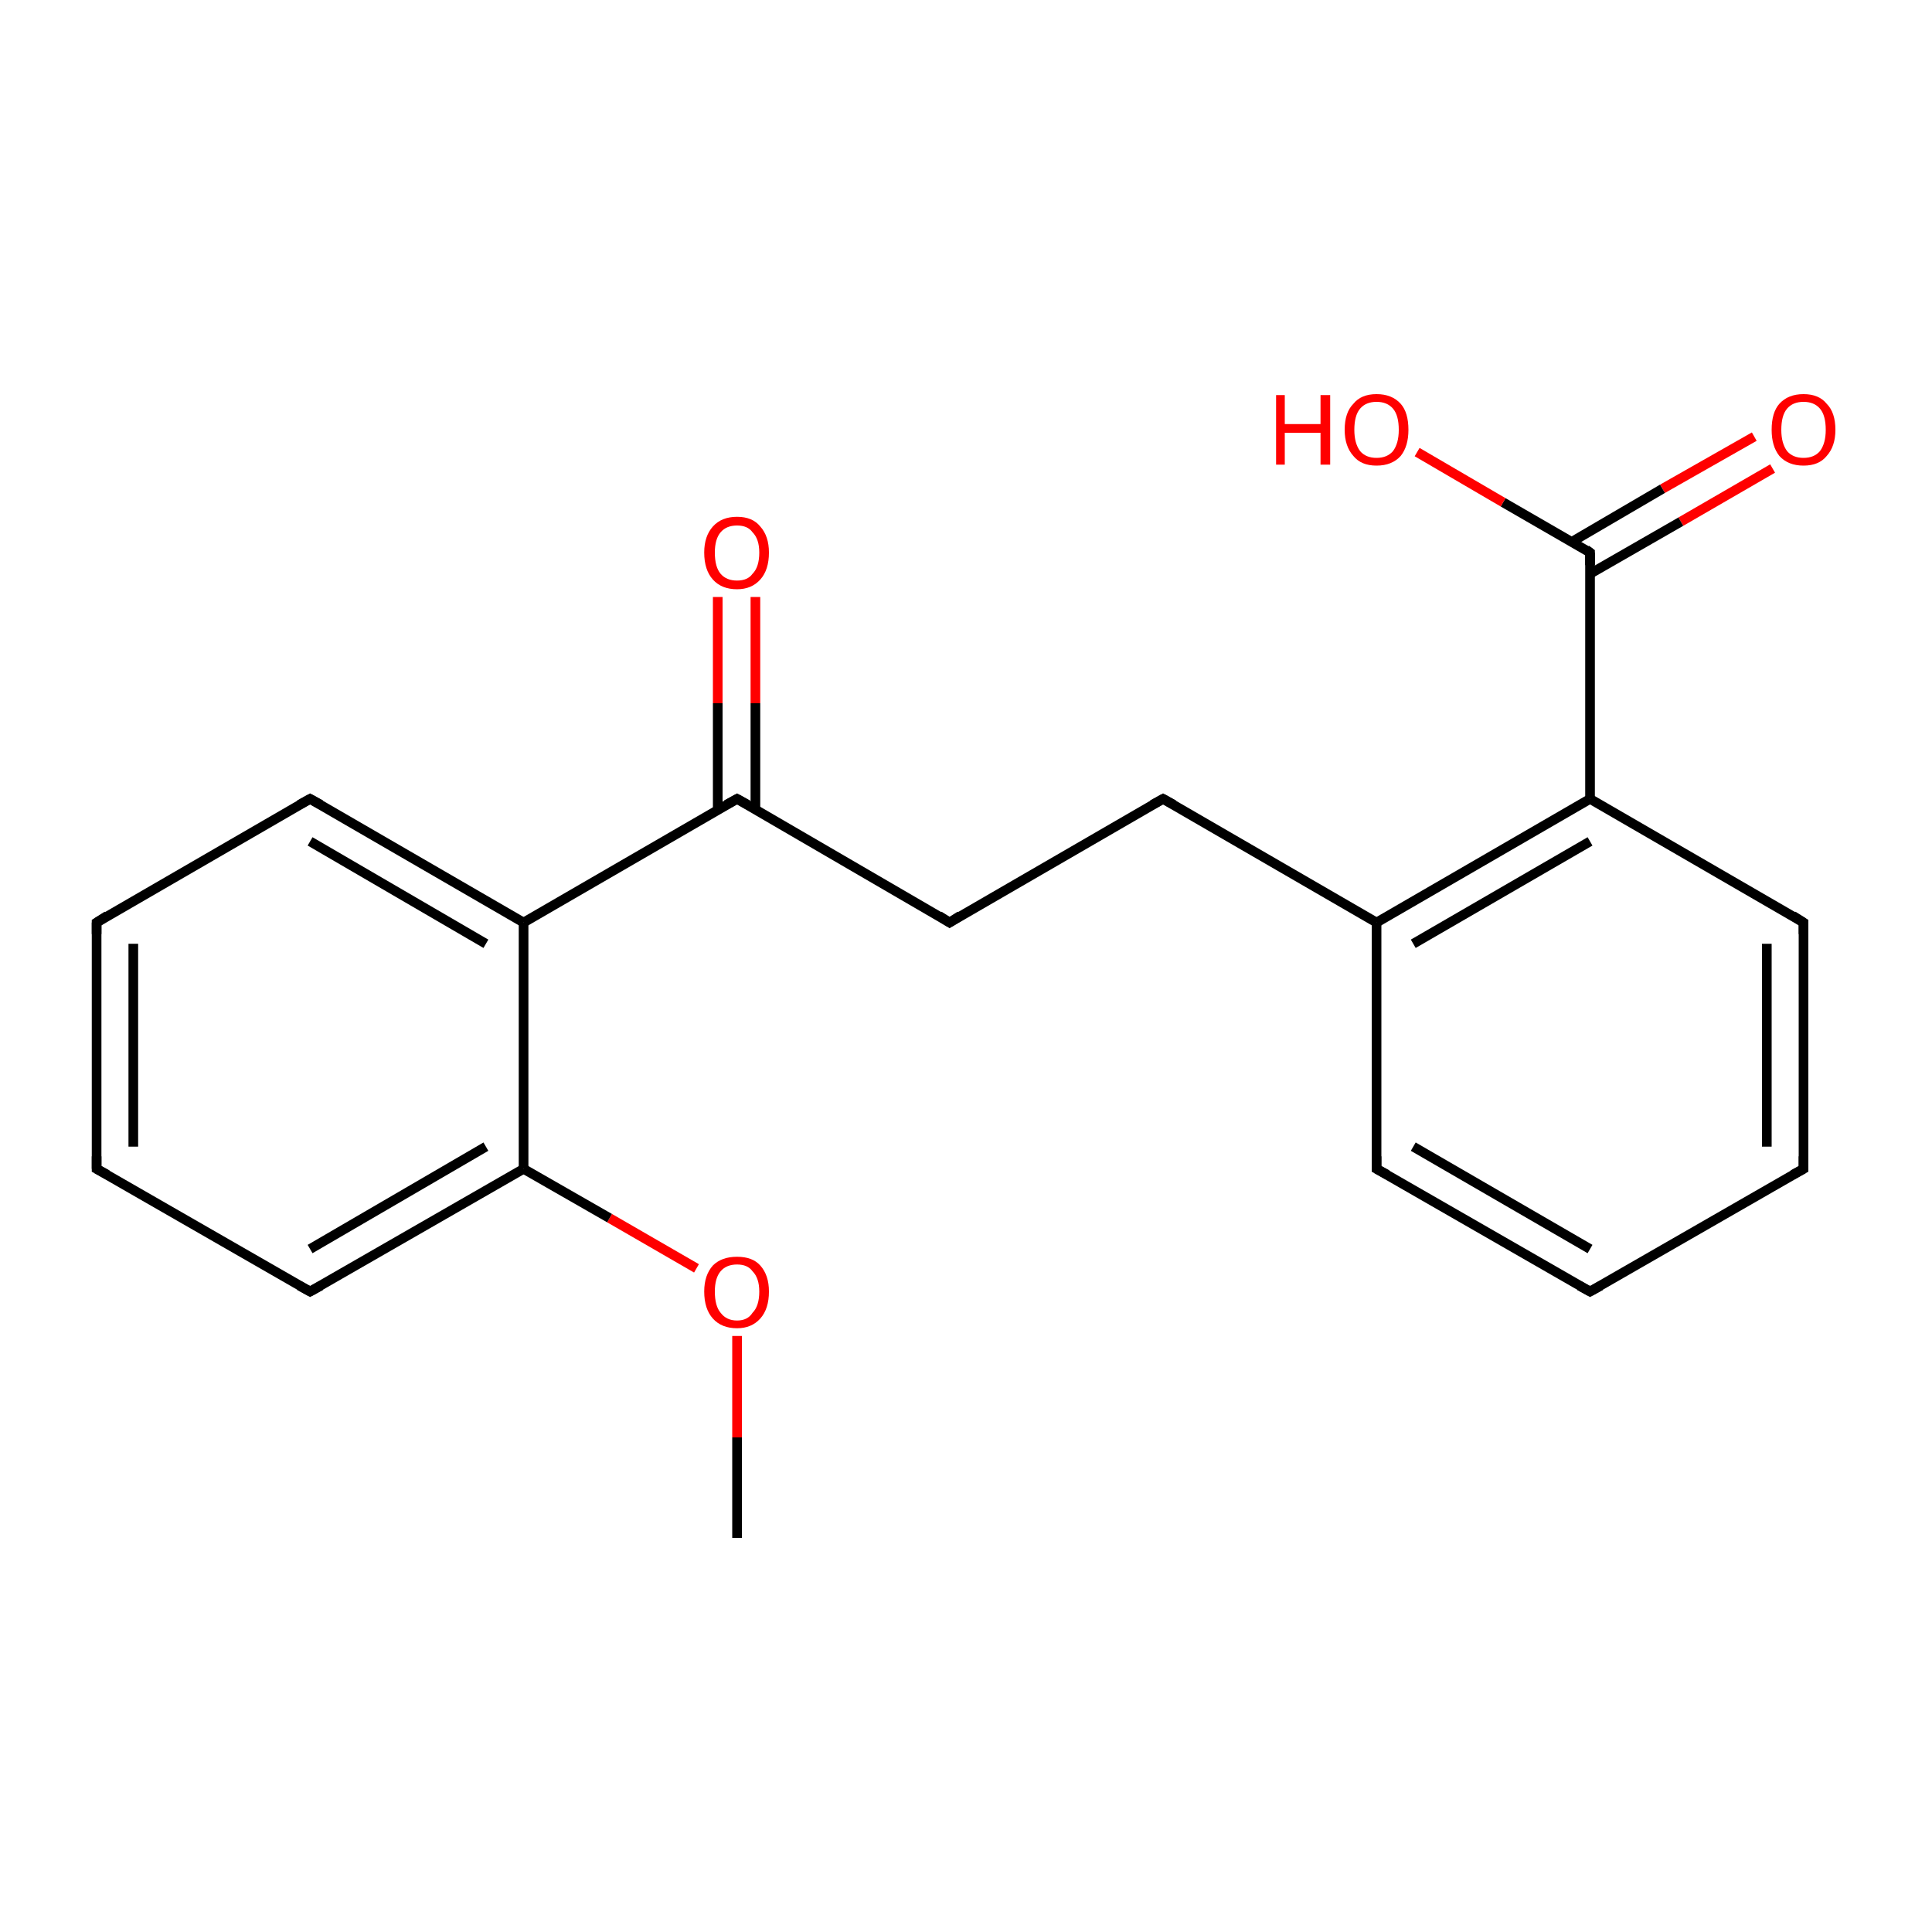 <?xml version='1.0' encoding='iso-8859-1'?>
<svg version='1.1' baseProfile='full'
              xmlns='http://www.w3.org/2000/svg'
                      xmlns:rdkit='http://www.rdkit.org/xml'
                      xmlns:xlink='http://www.w3.org/1999/xlink'
                  xml:space='preserve'
width='200px' height='200px' viewBox='0 0 200 200'>
<!-- END OF HEADER -->
<rect style='opacity:1.0;fill:#FFFFFF;stroke:none' width='200.0' height='200.0' x='0.0' y='0.0'> </rect>
<path class='bond-0 atom-7 atom-6' d='M 142.5,121.0 L 164.6,133.7' style='fill:none;fill-rule:evenodd;stroke:#000000;stroke-width:1.0px;stroke-linecap:butt;stroke-linejoin:miter;stroke-opacity:1' />
<path class='bond-0 atom-7 atom-6' d='M 146.3,118.7 L 164.6,129.3' style='fill:none;fill-rule:evenodd;stroke:#000000;stroke-width:1.0px;stroke-linecap:butt;stroke-linejoin:miter;stroke-opacity:1' />
<path class='bond-1 atom-7 atom-8' d='M 142.5,121.0 L 142.5,95.5' style='fill:none;fill-rule:evenodd;stroke:#000000;stroke-width:1.0px;stroke-linecap:butt;stroke-linejoin:miter;stroke-opacity:1' />
<path class='bond-2 atom-6 atom-5' d='M 164.6,133.7 L 186.7,121.0' style='fill:none;fill-rule:evenodd;stroke:#000000;stroke-width:1.0px;stroke-linecap:butt;stroke-linejoin:miter;stroke-opacity:1' />
<path class='bond-3 atom-10 atom-9' d='M 98.3,95.5 L 120.4,82.7' style='fill:none;fill-rule:evenodd;stroke:#000000;stroke-width:1.0px;stroke-linecap:butt;stroke-linejoin:miter;stroke-opacity:1' />
<path class='bond-4 atom-10 atom-11' d='M 98.3,95.5 L 76.3,82.7' style='fill:none;fill-rule:evenodd;stroke:#000000;stroke-width:1.0px;stroke-linecap:butt;stroke-linejoin:miter;stroke-opacity:1' />
<path class='bond-5 atom-9 atom-8' d='M 120.4,82.7 L 142.5,95.5' style='fill:none;fill-rule:evenodd;stroke:#000000;stroke-width:1.0px;stroke-linecap:butt;stroke-linejoin:miter;stroke-opacity:1' />
<path class='bond-6 atom-12 atom-11' d='M 78.2,61.8 L 78.2,72.8' style='fill:none;fill-rule:evenodd;stroke:#FF0000;stroke-width:1.0px;stroke-linecap:butt;stroke-linejoin:miter;stroke-opacity:1' />
<path class='bond-6 atom-12 atom-11' d='M 78.2,72.8 L 78.2,83.8' style='fill:none;fill-rule:evenodd;stroke:#000000;stroke-width:1.0px;stroke-linecap:butt;stroke-linejoin:miter;stroke-opacity:1' />
<path class='bond-6 atom-12 atom-11' d='M 74.3,61.8 L 74.3,72.8' style='fill:none;fill-rule:evenodd;stroke:#FF0000;stroke-width:1.0px;stroke-linecap:butt;stroke-linejoin:miter;stroke-opacity:1' />
<path class='bond-6 atom-12 atom-11' d='M 74.3,72.8 L 74.3,83.8' style='fill:none;fill-rule:evenodd;stroke:#000000;stroke-width:1.0px;stroke-linecap:butt;stroke-linejoin:miter;stroke-opacity:1' />
<path class='bond-7 atom-8 atom-3' d='M 142.5,95.5 L 164.6,82.7' style='fill:none;fill-rule:evenodd;stroke:#000000;stroke-width:1.0px;stroke-linecap:butt;stroke-linejoin:miter;stroke-opacity:1' />
<path class='bond-7 atom-8 atom-3' d='M 146.3,97.7 L 164.6,87.1' style='fill:none;fill-rule:evenodd;stroke:#000000;stroke-width:1.0px;stroke-linecap:butt;stroke-linejoin:miter;stroke-opacity:1' />
<path class='bond-8 atom-5 atom-4' d='M 186.7,121.0 L 186.7,95.5' style='fill:none;fill-rule:evenodd;stroke:#000000;stroke-width:1.0px;stroke-linecap:butt;stroke-linejoin:miter;stroke-opacity:1' />
<path class='bond-8 atom-5 atom-4' d='M 182.9,118.7 L 182.9,97.7' style='fill:none;fill-rule:evenodd;stroke:#000000;stroke-width:1.0px;stroke-linecap:butt;stroke-linejoin:miter;stroke-opacity:1' />
<path class='bond-9 atom-11 atom-13' d='M 76.3,82.7 L 54.2,95.5' style='fill:none;fill-rule:evenodd;stroke:#000000;stroke-width:1.0px;stroke-linecap:butt;stroke-linejoin:miter;stroke-opacity:1' />
<path class='bond-10 atom-3 atom-4' d='M 164.6,82.7 L 186.7,95.5' style='fill:none;fill-rule:evenodd;stroke:#000000;stroke-width:1.0px;stroke-linecap:butt;stroke-linejoin:miter;stroke-opacity:1' />
<path class='bond-11 atom-3 atom-1' d='M 164.6,82.7 L 164.6,57.2' style='fill:none;fill-rule:evenodd;stroke:#000000;stroke-width:1.0px;stroke-linecap:butt;stroke-linejoin:miter;stroke-opacity:1' />
<path class='bond-12 atom-19 atom-20' d='M 76.3,138.3 L 76.3,148.8' style='fill:none;fill-rule:evenodd;stroke:#FF0000;stroke-width:1.0px;stroke-linecap:butt;stroke-linejoin:miter;stroke-opacity:1' />
<path class='bond-12 atom-19 atom-20' d='M 76.3,148.8 L 76.3,159.2' style='fill:none;fill-rule:evenodd;stroke:#000000;stroke-width:1.0px;stroke-linecap:butt;stroke-linejoin:miter;stroke-opacity:1' />
<path class='bond-13 atom-19 atom-18' d='M 72.1,131.3 L 63.1,126.1' style='fill:none;fill-rule:evenodd;stroke:#FF0000;stroke-width:1.0px;stroke-linecap:butt;stroke-linejoin:miter;stroke-opacity:1' />
<path class='bond-13 atom-19 atom-18' d='M 63.1,126.1 L 54.2,121.0' style='fill:none;fill-rule:evenodd;stroke:#000000;stroke-width:1.0px;stroke-linecap:butt;stroke-linejoin:miter;stroke-opacity:1' />
<path class='bond-14 atom-13 atom-18' d='M 54.2,95.5 L 54.2,121.0' style='fill:none;fill-rule:evenodd;stroke:#000000;stroke-width:1.0px;stroke-linecap:butt;stroke-linejoin:miter;stroke-opacity:1' />
<path class='bond-15 atom-13 atom-14' d='M 54.2,95.5 L 32.1,82.7' style='fill:none;fill-rule:evenodd;stroke:#000000;stroke-width:1.0px;stroke-linecap:butt;stroke-linejoin:miter;stroke-opacity:1' />
<path class='bond-15 atom-13 atom-14' d='M 50.3,97.7 L 32.1,87.1' style='fill:none;fill-rule:evenodd;stroke:#000000;stroke-width:1.0px;stroke-linecap:butt;stroke-linejoin:miter;stroke-opacity:1' />
<path class='bond-16 atom-0 atom-1' d='M 183.5,48.5 L 174.0,54.0' style='fill:none;fill-rule:evenodd;stroke:#FF0000;stroke-width:1.0px;stroke-linecap:butt;stroke-linejoin:miter;stroke-opacity:1' />
<path class='bond-16 atom-0 atom-1' d='M 174.0,54.0 L 164.6,59.4' style='fill:none;fill-rule:evenodd;stroke:#000000;stroke-width:1.0px;stroke-linecap:butt;stroke-linejoin:miter;stroke-opacity:1' />
<path class='bond-16 atom-0 atom-1' d='M 181.6,45.2 L 172.1,50.6' style='fill:none;fill-rule:evenodd;stroke:#FF0000;stroke-width:1.0px;stroke-linecap:butt;stroke-linejoin:miter;stroke-opacity:1' />
<path class='bond-16 atom-0 atom-1' d='M 172.1,50.6 L 162.7,56.1' style='fill:none;fill-rule:evenodd;stroke:#000000;stroke-width:1.0px;stroke-linecap:butt;stroke-linejoin:miter;stroke-opacity:1' />
<path class='bond-17 atom-1 atom-2' d='M 164.6,57.2 L 155.6,52.0' style='fill:none;fill-rule:evenodd;stroke:#000000;stroke-width:1.0px;stroke-linecap:butt;stroke-linejoin:miter;stroke-opacity:1' />
<path class='bond-17 atom-1 atom-2' d='M 155.6,52.0 L 146.7,46.8' style='fill:none;fill-rule:evenodd;stroke:#FF0000;stroke-width:1.0px;stroke-linecap:butt;stroke-linejoin:miter;stroke-opacity:1' />
<path class='bond-18 atom-18 atom-17' d='M 54.2,121.0 L 32.1,133.7' style='fill:none;fill-rule:evenodd;stroke:#000000;stroke-width:1.0px;stroke-linecap:butt;stroke-linejoin:miter;stroke-opacity:1' />
<path class='bond-18 atom-18 atom-17' d='M 50.3,118.7 L 32.1,129.3' style='fill:none;fill-rule:evenodd;stroke:#000000;stroke-width:1.0px;stroke-linecap:butt;stroke-linejoin:miter;stroke-opacity:1' />
<path class='bond-19 atom-14 atom-15' d='M 32.1,82.7 L 10.0,95.5' style='fill:none;fill-rule:evenodd;stroke:#000000;stroke-width:1.0px;stroke-linecap:butt;stroke-linejoin:miter;stroke-opacity:1' />
<path class='bond-20 atom-17 atom-16' d='M 32.1,133.7 L 10.0,121.0' style='fill:none;fill-rule:evenodd;stroke:#000000;stroke-width:1.0px;stroke-linecap:butt;stroke-linejoin:miter;stroke-opacity:1' />
<path class='bond-21 atom-15 atom-16' d='M 10.0,95.5 L 10.0,121.0' style='fill:none;fill-rule:evenodd;stroke:#000000;stroke-width:1.0px;stroke-linecap:butt;stroke-linejoin:miter;stroke-opacity:1' />
<path class='bond-21 atom-15 atom-16' d='M 13.8,97.7 L 13.8,118.7' style='fill:none;fill-rule:evenodd;stroke:#000000;stroke-width:1.0px;stroke-linecap:butt;stroke-linejoin:miter;stroke-opacity:1' />
<path d='M 164.6,58.5 L 164.6,57.2 L 164.2,56.9' style='fill:none;stroke:#000000;stroke-width:1.0px;stroke-linecap:butt;stroke-linejoin:miter;stroke-opacity:1;' />
<path d='M 186.7,96.7 L 186.7,95.5 L 185.6,94.8' style='fill:none;stroke:#000000;stroke-width:1.0px;stroke-linecap:butt;stroke-linejoin:miter;stroke-opacity:1;' />
<path d='M 185.6,121.6 L 186.7,121.0 L 186.7,119.7' style='fill:none;stroke:#000000;stroke-width:1.0px;stroke-linecap:butt;stroke-linejoin:miter;stroke-opacity:1;' />
<path d='M 163.5,133.1 L 164.6,133.7 L 165.7,133.1' style='fill:none;stroke:#000000;stroke-width:1.0px;stroke-linecap:butt;stroke-linejoin:miter;stroke-opacity:1;' />
<path d='M 143.6,121.6 L 142.5,121.0 L 142.5,119.7' style='fill:none;stroke:#000000;stroke-width:1.0px;stroke-linecap:butt;stroke-linejoin:miter;stroke-opacity:1;' />
<path d='M 119.3,83.3 L 120.4,82.7 L 121.5,83.3' style='fill:none;stroke:#000000;stroke-width:1.0px;stroke-linecap:butt;stroke-linejoin:miter;stroke-opacity:1;' />
<path d='M 99.4,94.8 L 98.3,95.5 L 97.2,94.8' style='fill:none;stroke:#000000;stroke-width:1.0px;stroke-linecap:butt;stroke-linejoin:miter;stroke-opacity:1;' />
<path d='M 77.4,83.3 L 76.3,82.7 L 75.2,83.3' style='fill:none;stroke:#000000;stroke-width:1.0px;stroke-linecap:butt;stroke-linejoin:miter;stroke-opacity:1;' />
<path d='M 33.2,83.3 L 32.1,82.7 L 31.0,83.3' style='fill:none;stroke:#000000;stroke-width:1.0px;stroke-linecap:butt;stroke-linejoin:miter;stroke-opacity:1;' />
<path d='M 11.1,94.8 L 10.0,95.5 L 10.0,96.7' style='fill:none;stroke:#000000;stroke-width:1.0px;stroke-linecap:butt;stroke-linejoin:miter;stroke-opacity:1;' />
<path d='M 11.1,121.6 L 10.0,121.0 L 10.0,119.7' style='fill:none;stroke:#000000;stroke-width:1.0px;stroke-linecap:butt;stroke-linejoin:miter;stroke-opacity:1;' />
<path d='M 33.2,133.1 L 32.1,133.7 L 31.0,133.1' style='fill:none;stroke:#000000;stroke-width:1.0px;stroke-linecap:butt;stroke-linejoin:miter;stroke-opacity:1;' />
<path class='atom-0' d='M 183.4 44.5
Q 183.4 42.7, 184.2 41.8
Q 185.1 40.8, 186.7 40.8
Q 188.3 40.8, 189.1 41.8
Q 190.0 42.7, 190.0 44.5
Q 190.0 46.2, 189.1 47.2
Q 188.3 48.2, 186.7 48.2
Q 185.1 48.2, 184.2 47.2
Q 183.4 46.2, 183.4 44.5
M 186.7 47.4
Q 187.8 47.4, 188.4 46.7
Q 189.0 45.9, 189.0 44.5
Q 189.0 43.0, 188.4 42.3
Q 187.8 41.6, 186.7 41.6
Q 185.6 41.6, 185.0 42.3
Q 184.4 43.0, 184.4 44.5
Q 184.4 45.9, 185.0 46.7
Q 185.6 47.4, 186.7 47.4
' fill='#FF0000'/>
<path class='atom-2' d='M 132.1 40.9
L 133.0 40.9
L 133.0 43.9
L 136.7 43.9
L 136.7 40.9
L 137.7 40.9
L 137.7 48.1
L 136.7 48.1
L 136.7 44.8
L 133.0 44.8
L 133.0 48.1
L 132.1 48.1
L 132.1 40.9
' fill='#FF0000'/>
<path class='atom-2' d='M 139.2 44.5
Q 139.2 42.7, 140.1 41.8
Q 140.9 40.8, 142.5 40.8
Q 144.1 40.8, 145.0 41.8
Q 145.8 42.7, 145.8 44.5
Q 145.8 46.2, 145.0 47.2
Q 144.1 48.2, 142.5 48.2
Q 140.9 48.2, 140.1 47.2
Q 139.2 46.2, 139.2 44.5
M 142.5 47.4
Q 143.6 47.4, 144.2 46.7
Q 144.8 45.9, 144.8 44.5
Q 144.8 43.0, 144.2 42.3
Q 143.6 41.6, 142.5 41.6
Q 141.4 41.6, 140.8 42.3
Q 140.2 43.0, 140.2 44.5
Q 140.2 45.9, 140.8 46.7
Q 141.4 47.4, 142.5 47.4
' fill='#FF0000'/>
<path class='atom-12' d='M 72.9 57.2
Q 72.9 55.5, 73.8 54.5
Q 74.7 53.5, 76.3 53.5
Q 77.9 53.5, 78.7 54.5
Q 79.6 55.5, 79.6 57.2
Q 79.6 59.0, 78.7 60.0
Q 77.8 61.0, 76.3 61.0
Q 74.7 61.0, 73.8 60.0
Q 72.9 59.0, 72.9 57.2
M 76.3 60.1
Q 77.4 60.1, 77.9 59.4
Q 78.6 58.7, 78.6 57.2
Q 78.6 55.8, 77.9 55.1
Q 77.4 54.4, 76.3 54.4
Q 75.2 54.4, 74.6 55.1
Q 74.0 55.8, 74.0 57.2
Q 74.0 58.7, 74.6 59.4
Q 75.2 60.1, 76.3 60.1
' fill='#FF0000'/>
<path class='atom-19' d='M 72.9 133.7
Q 72.9 132.0, 73.8 131.0
Q 74.7 130.1, 76.3 130.1
Q 77.9 130.1, 78.7 131.0
Q 79.6 132.0, 79.6 133.7
Q 79.6 135.5, 78.7 136.5
Q 77.8 137.5, 76.3 137.5
Q 74.7 137.5, 73.8 136.5
Q 72.9 135.5, 72.9 133.7
M 76.3 136.7
Q 77.4 136.7, 77.9 135.9
Q 78.6 135.2, 78.6 133.7
Q 78.6 132.3, 77.9 131.6
Q 77.4 130.9, 76.3 130.9
Q 75.2 130.9, 74.6 131.6
Q 74.0 132.3, 74.0 133.7
Q 74.0 135.2, 74.6 135.9
Q 75.2 136.7, 76.3 136.7
' fill='#FF0000'/>
</svg>
